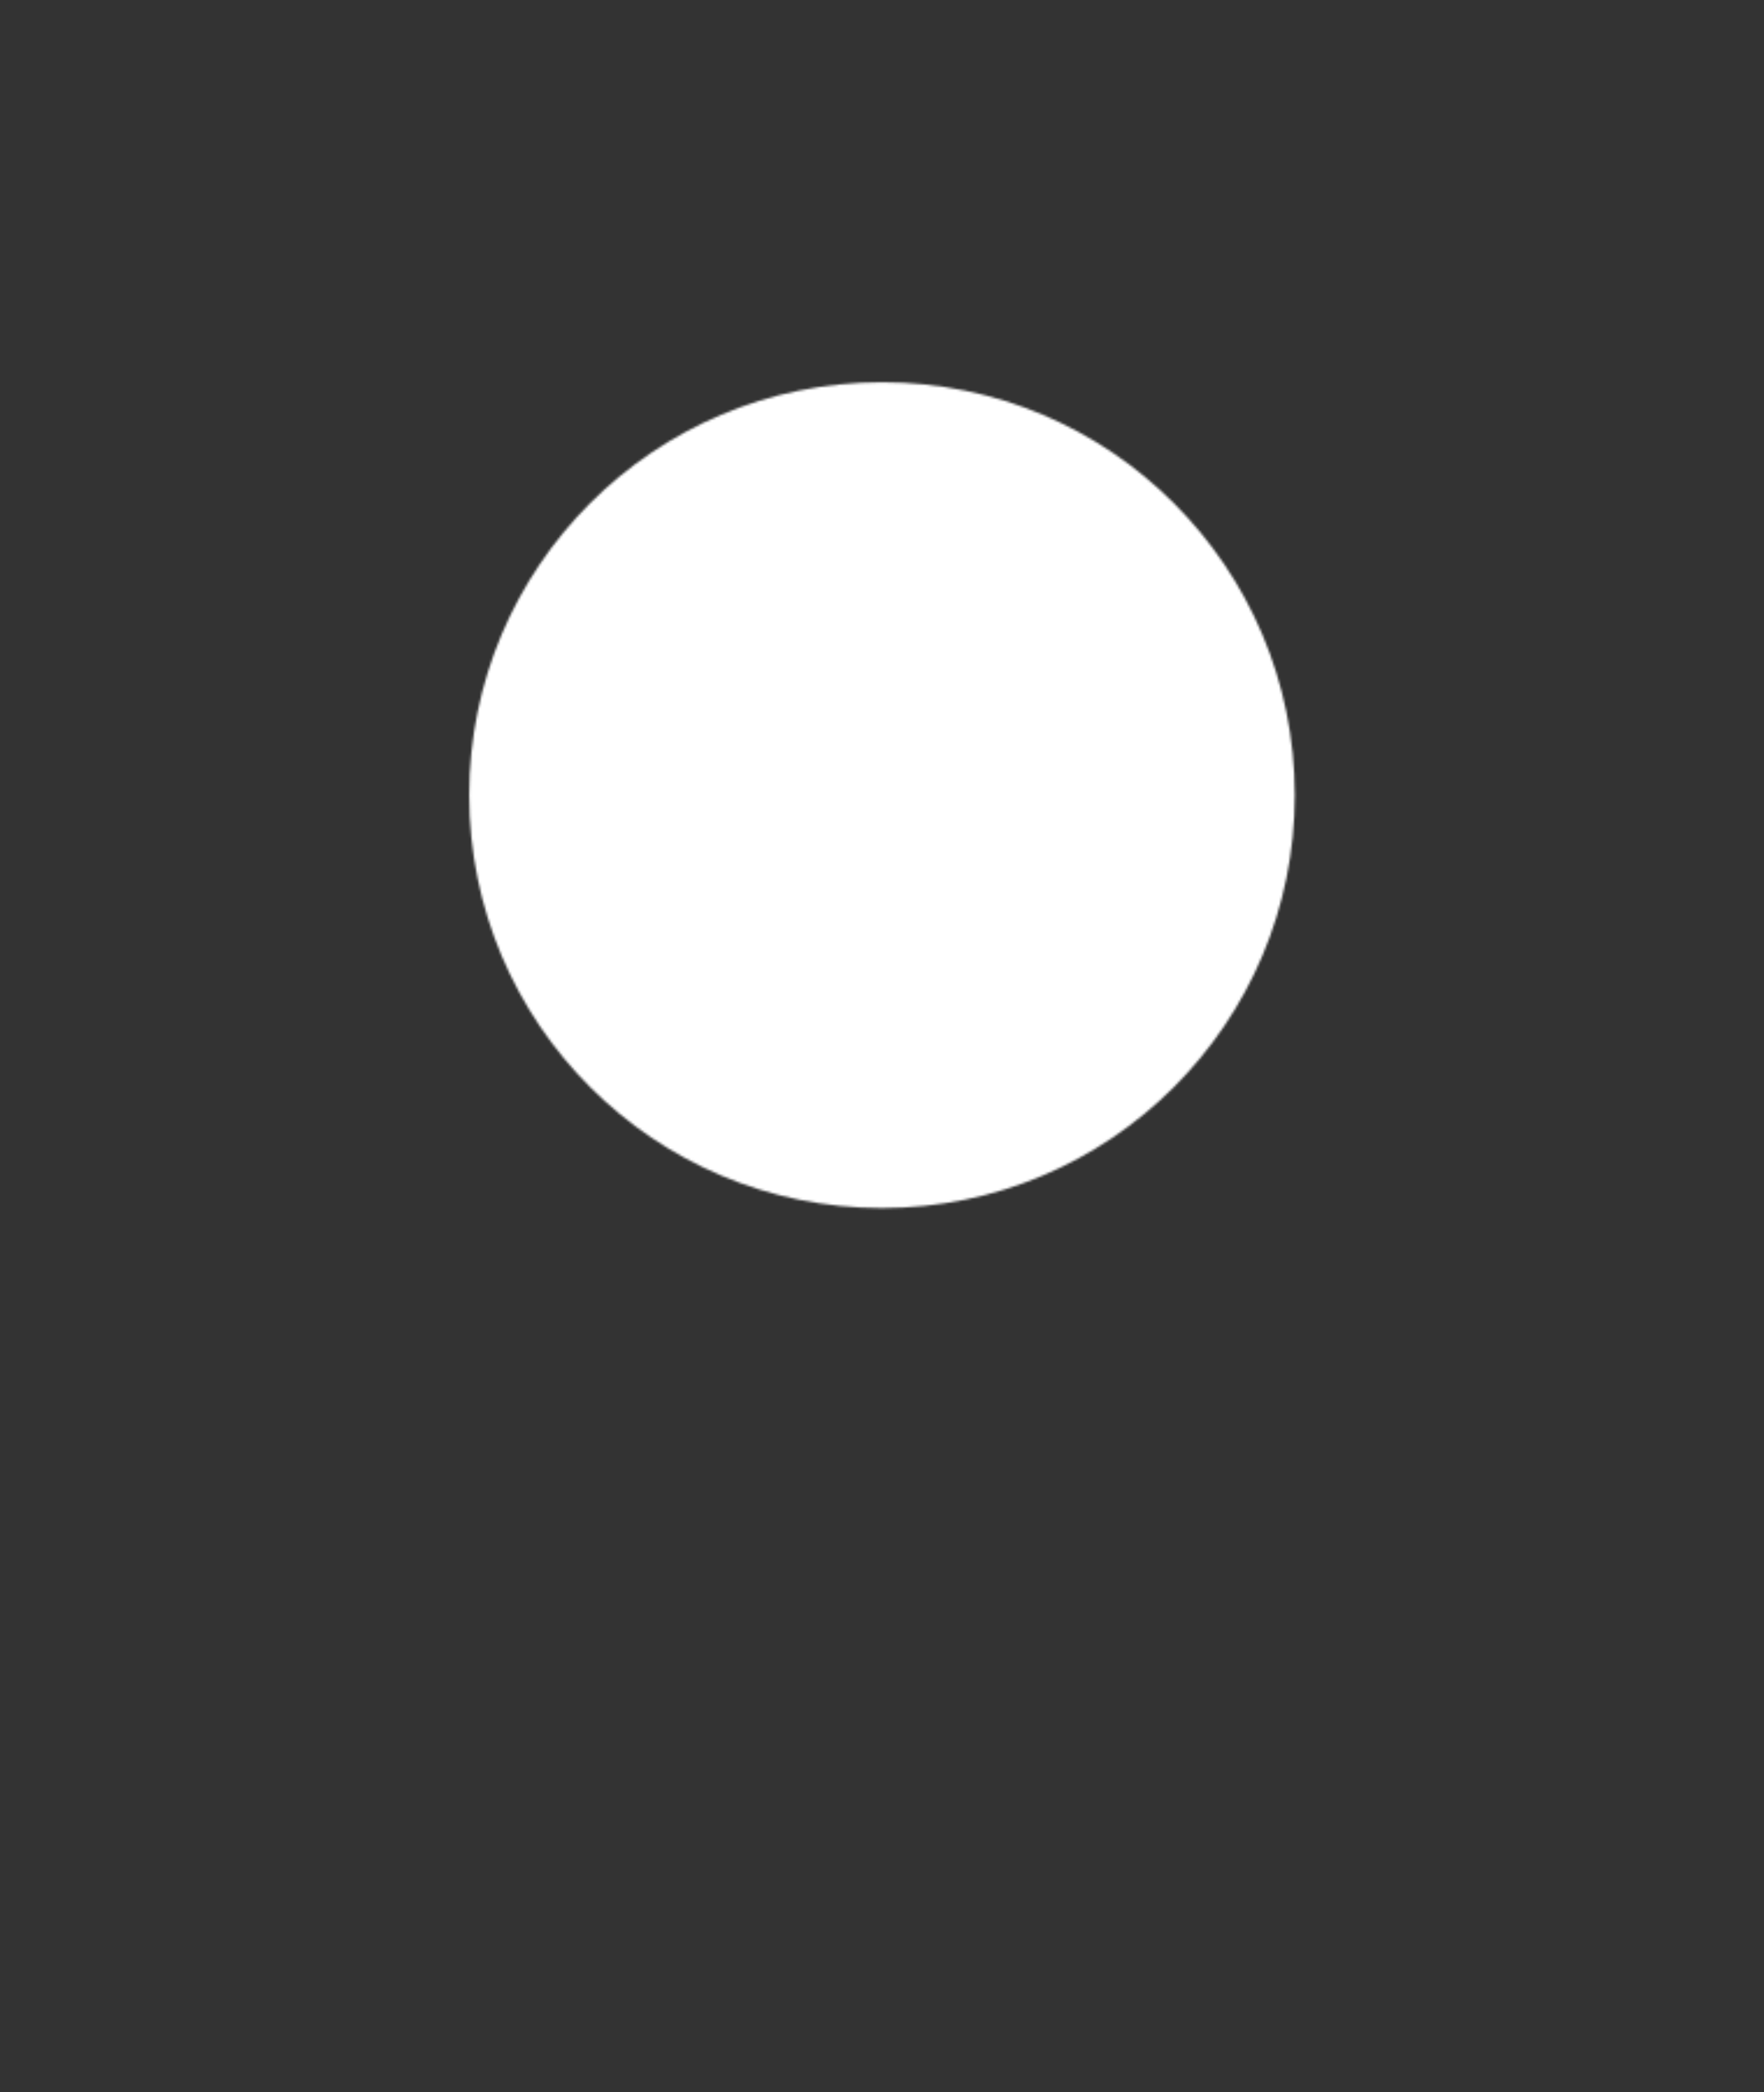 <?xml version="1.0" encoding="UTF-8"?><svg id="uuid-f31a3ea0-bd27-4516-bf89-32693fe6aeaa" xmlns="http://www.w3.org/2000/svg" width="759.22" height="900.26" xmlns:xlink="http://www.w3.org/1999/xlink" viewBox="0 0 759.22 900.26"><rect x="0" y="0" width="759.22" height="900.26" fill="#333333" stroke="none"/><defs><filter id="uuid-53745293-f3dc-4bbe-85f4-1c40716722b0" x="75.92" y="38.45" width="607.38" height="823.36" color-interpolation-filters="sRGB" filterUnits="userSpaceOnUse"><feColorMatrix result="cm" values="-1 0 0 0 1 0 -1 0 0 1 0 0 -1 0 1 0 0 0 1 0"/><feFlood flood-color="#fff" result="bg"/><feBlend in="cm" in2="bg"/></filter><mask id="uuid-339f5e8f-c8ff-4900-bfa8-e471e4d168fb" x="75.92" y="38.45" width="607.38" height="823.36" maskUnits="userSpaceOnUse"><g style="filter:url(#uuid-53745293-f3dc-4bbe-85f4-1c40716722b0);"><circle cx="379.61" cy="342.14" r="177.65" style="fill:#fff; stroke-width:0px;"/></g></mask></defs><g style="mask:url(#uuid-339f5e8f-c8ff-4900-bfa8-e471e4d168fb);"><path d="M607.01,568.2c-56.75,83.88-227.4,293.62-227.4,293.62,0,0-170.65-209.74-227.4-293.62C40.44,403,55.58,240.21,170.87,124.92c57.64-57.64,133.19-86.47,208.74-86.47s151.1,28.82,208.74,86.47c115.29,115.29,130.42,278.08,18.66,443.28Z" style="fill:#fff; stroke-width:0px;"/></g></svg>